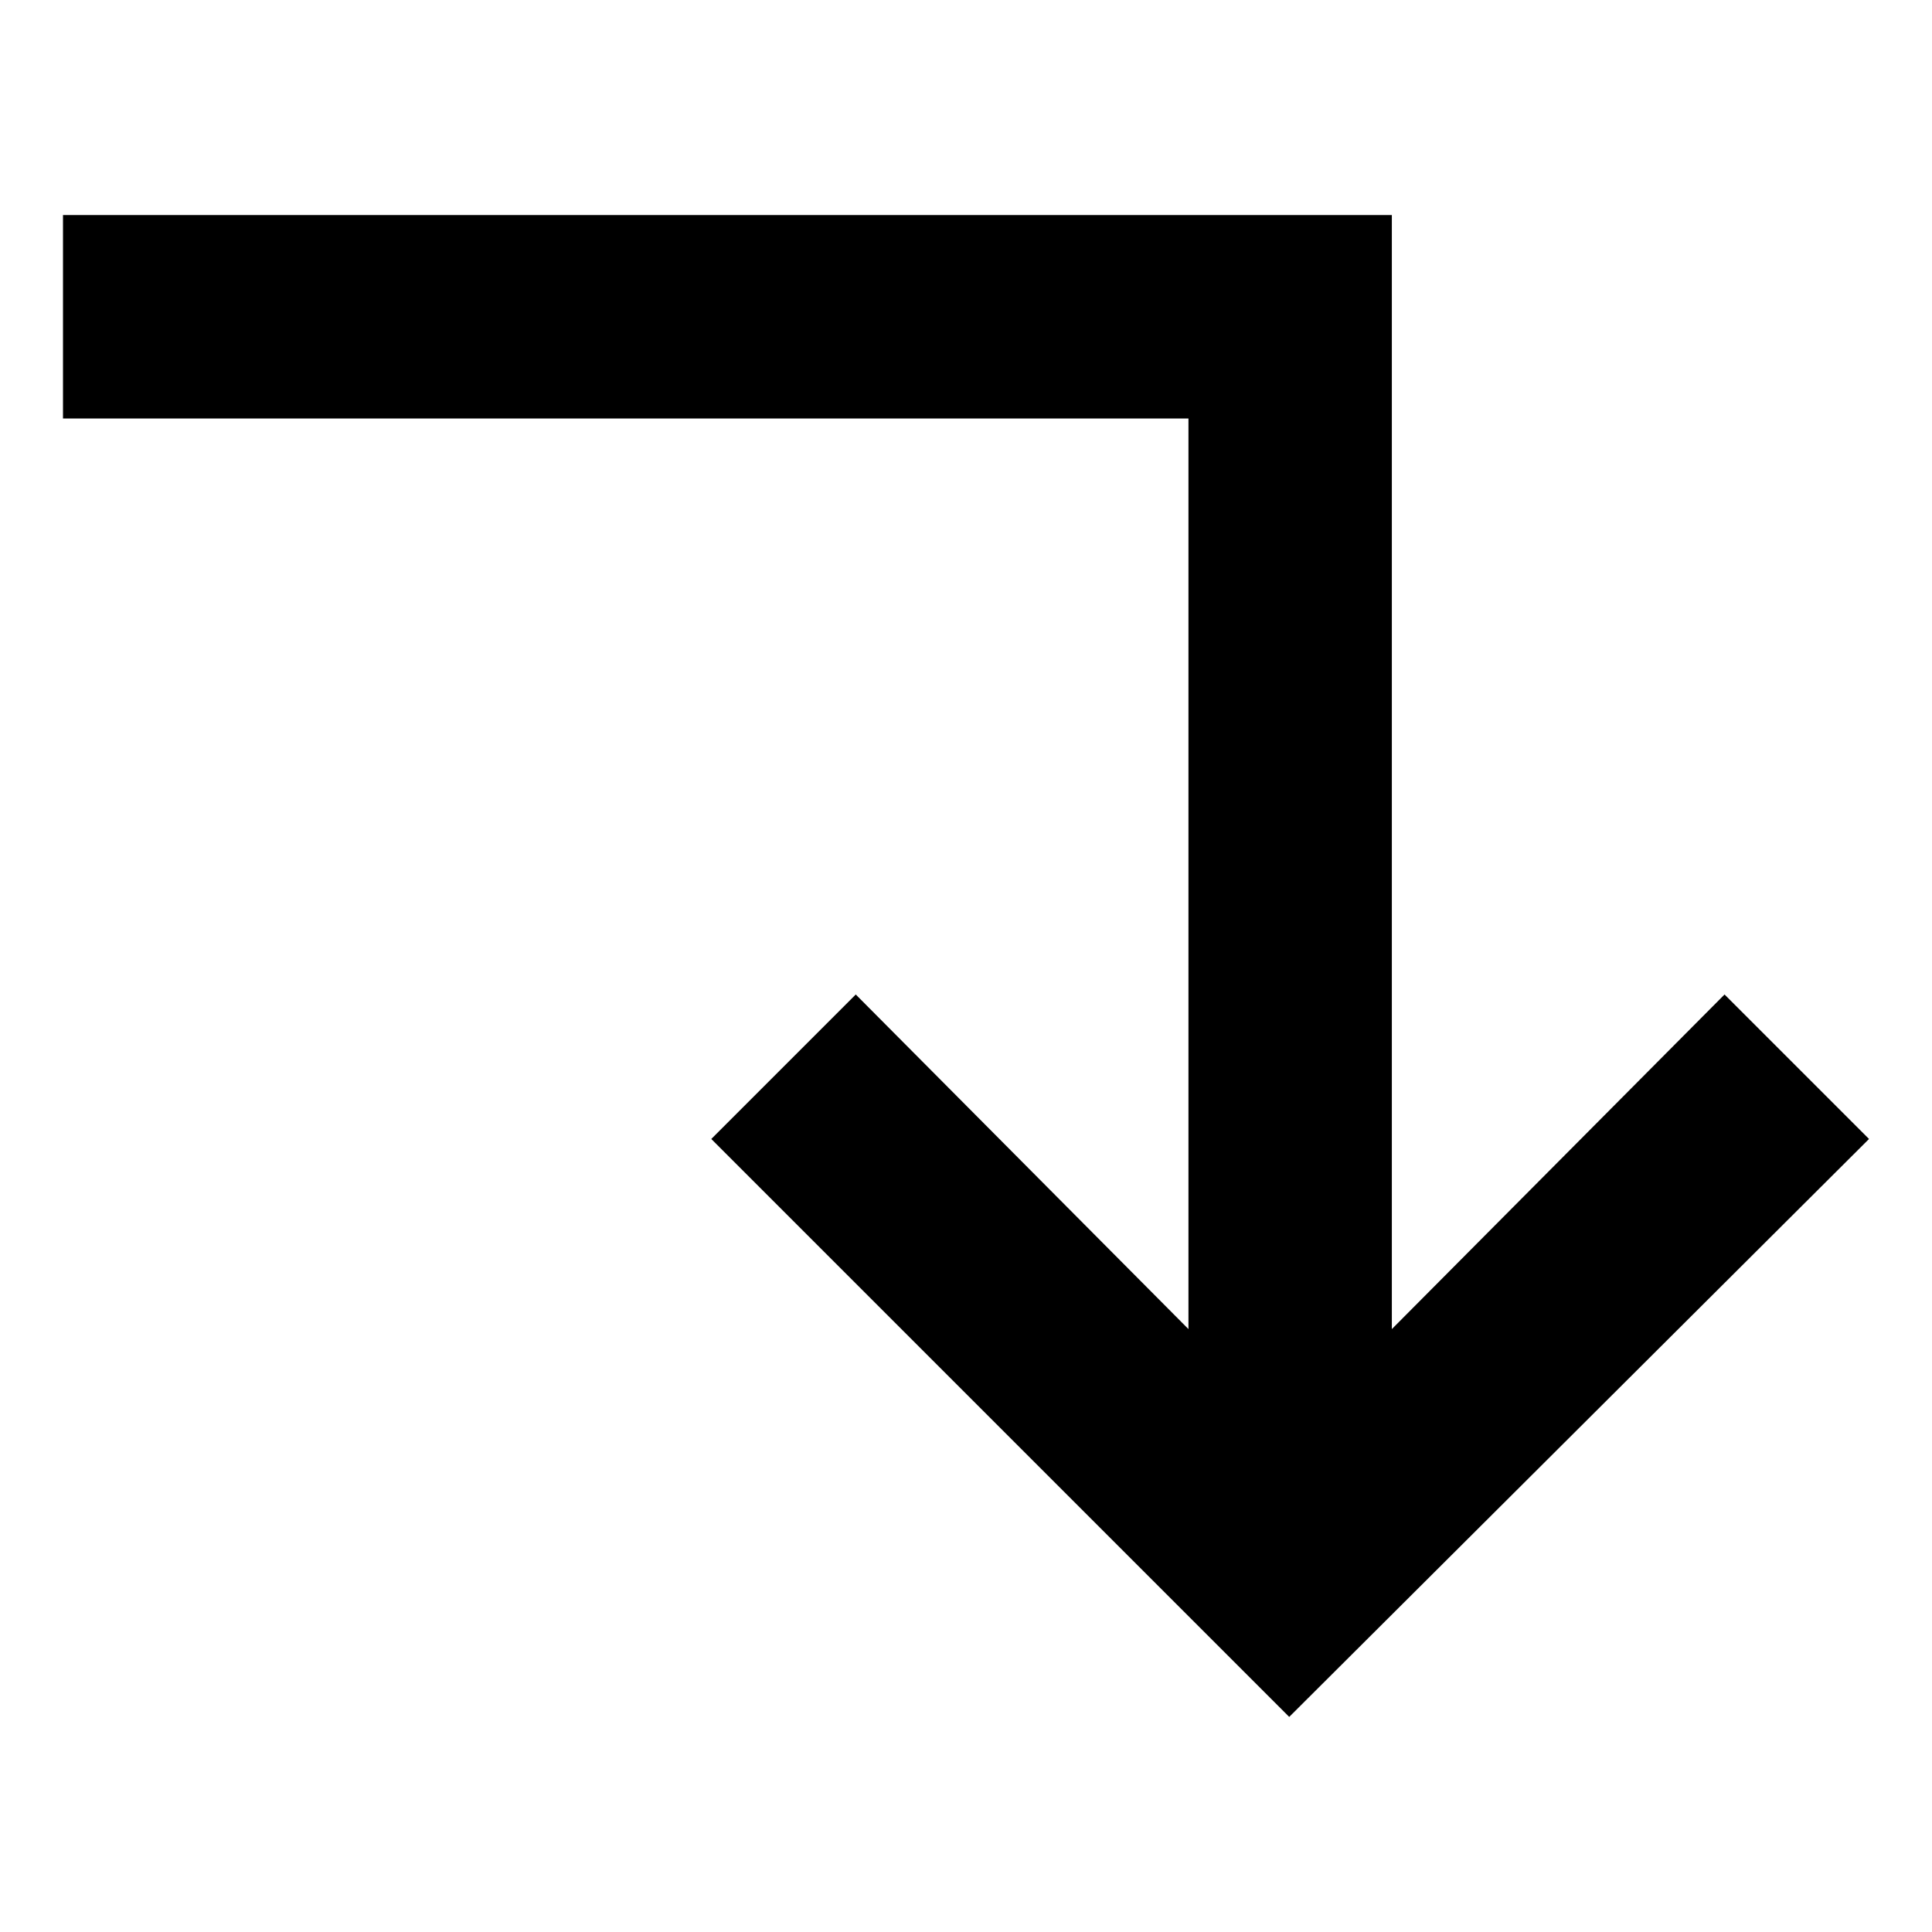 <?xml version="1.0" encoding="UTF-8"?>
<!-- Uploaded to: ICON Repo, www.iconrepo.com, Generator: ICON Repo Mixer Tools -->
<svg fill="#000000" width="800px" height="800px" version="1.1" viewBox="144 144 512 512" xmlns="http://www.w3.org/2000/svg">
 <path d="m639.31 445.84-38.289-38.289-88.168 88.672v-295.23h-352.16v53.91h298.26v241.32l-88.168-88.672-38.289 38.289 153.16 153.16z"/>
</svg>